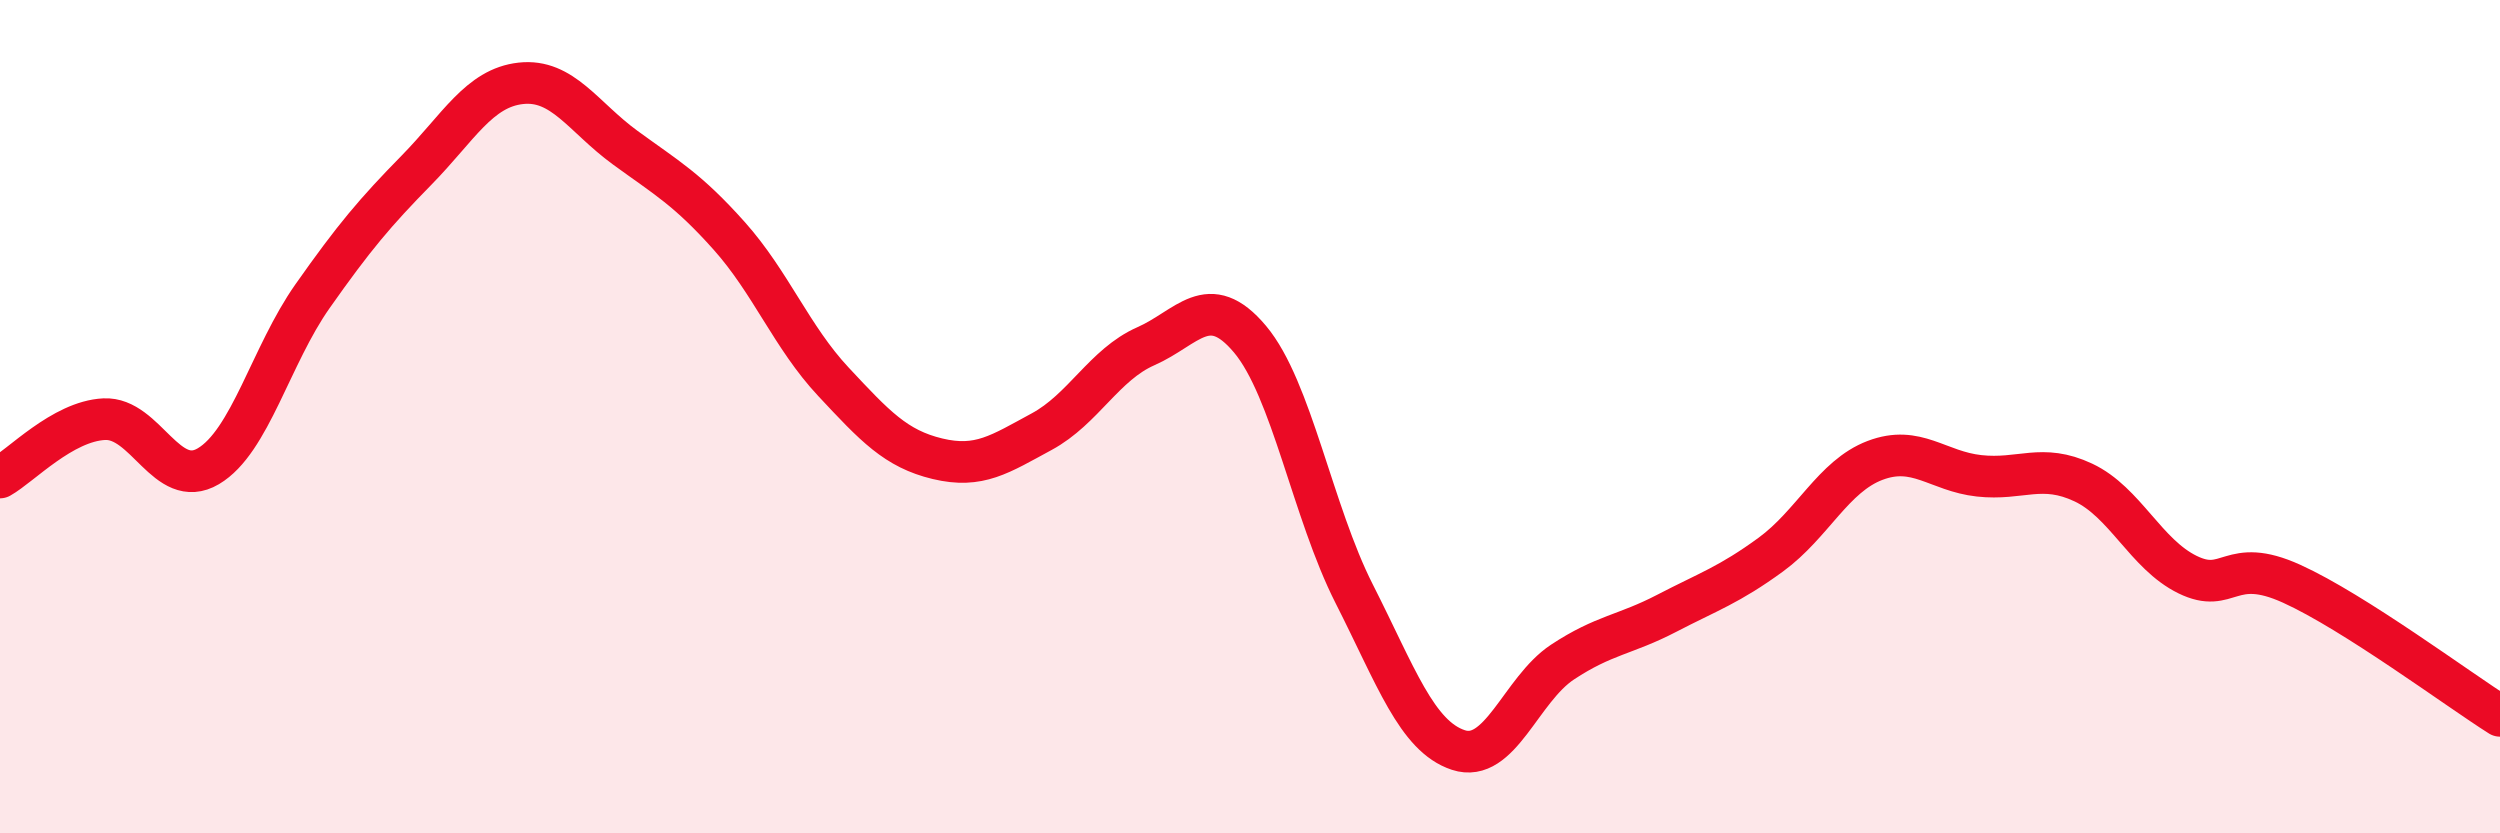 
    <svg width="60" height="20" viewBox="0 0 60 20" xmlns="http://www.w3.org/2000/svg">
      <path
        d="M 0,11.46 C 0.5,11.18 1.5,10.11 2.5,10.06 C 3.5,10.01 4,11.78 5,11.19 C 6,10.6 6.5,8.53 7.5,7.11 C 8.5,5.69 9,5.1 10,4.08 C 11,3.06 11.5,2.11 12.5,2 C 13.5,1.89 14,2.81 15,3.54 C 16,4.27 16.5,4.54 17.5,5.66 C 18.5,6.78 19,8.09 20,9.16 C 21,10.23 21.5,10.77 22.5,11.01 C 23.5,11.25 24,10.9 25,10.36 C 26,9.82 26.5,8.75 27.5,8.31 C 28.5,7.87 29,6.95 30,8.14 C 31,9.33 31.5,12.28 32.5,14.25 C 33.5,16.22 34,17.67 35,18 C 36,18.33 36.5,16.55 37.5,15.89 C 38.5,15.23 39,15.24 40,14.72 C 41,14.2 41.5,14.04 42.5,13.31 C 43.5,12.58 44,11.43 45,11.05 C 46,10.67 46.5,11.31 47.5,11.42 C 48.5,11.53 49,11.11 50,11.58 C 51,12.05 51.5,13.3 52.5,13.79 C 53.5,14.28 53.5,13.33 55,14.01 C 56.5,14.69 59,16.55 60,17.18L60 20L0 20Z"
        fill="#EB0A25"
        opacity="0.1"
        stroke-linecap="round"
        stroke-linejoin="round"
      />
      <path
        d="M 0,11.46 C 0.5,11.18 1.5,10.11 2.5,10.06 C 3.5,10.01 4,11.78 5,11.19 C 6,10.6 6.5,8.53 7.5,7.11 C 8.5,5.69 9,5.1 10,4.08 C 11,3.06 11.5,2.11 12.5,2 C 13.5,1.89 14,2.81 15,3.54 C 16,4.27 16.5,4.54 17.5,5.66 C 18.5,6.78 19,8.09 20,9.16 C 21,10.23 21.5,10.77 22.5,11.01 C 23.5,11.25 24,10.9 25,10.36 C 26,9.82 26.5,8.75 27.5,8.31 C 28.5,7.87 29,6.95 30,8.14 C 31,9.33 31.5,12.28 32.5,14.25 C 33.5,16.22 34,17.67 35,18 C 36,18.33 36.5,16.55 37.5,15.89 C 38.5,15.23 39,15.24 40,14.72 C 41,14.2 41.5,14.04 42.5,13.31 C 43.5,12.58 44,11.43 45,11.05 C 46,10.67 46.5,11.31 47.5,11.42 C 48.5,11.53 49,11.11 50,11.58 C 51,12.05 51.5,13.3 52.5,13.79 C 53.5,14.28 53.5,13.33 55,14.01 C 56.5,14.69 59,16.55 60,17.18"
        stroke="#EB0A25"
        stroke-width="1"
        fill="none"
        stroke-linecap="round"
        stroke-linejoin="round"
      />
    </svg>
  